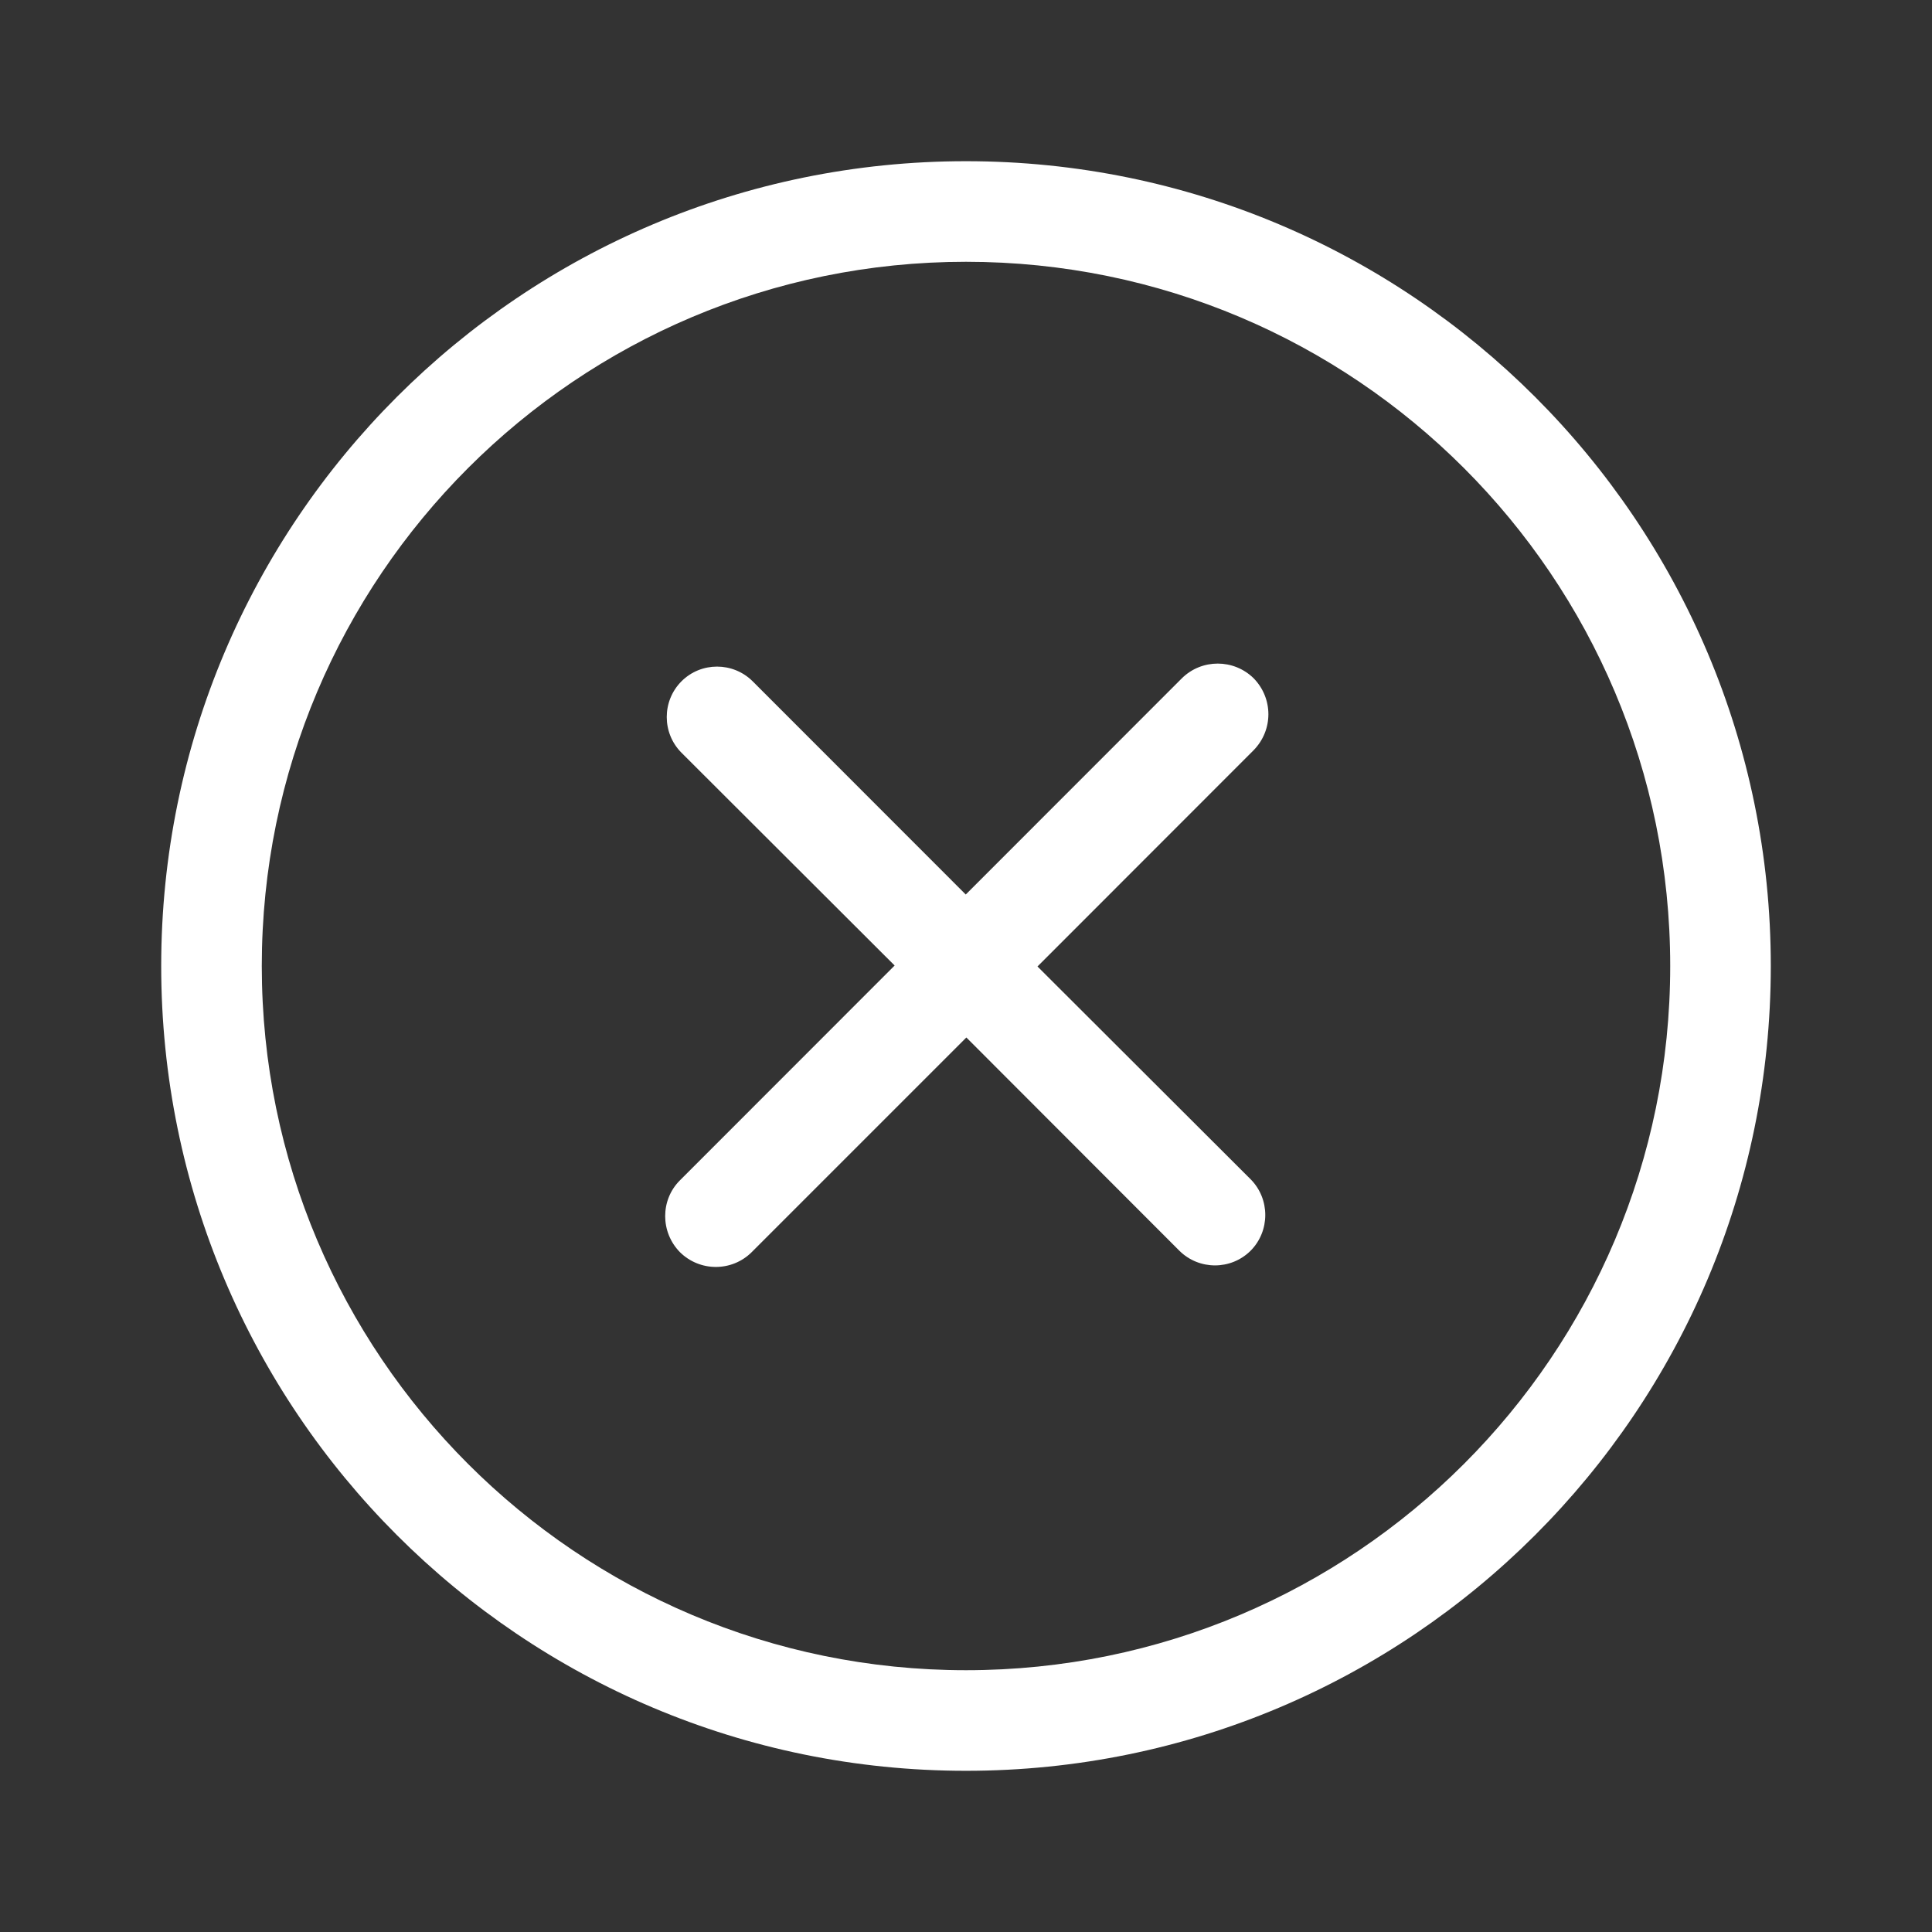 <svg width="16" height="16" viewBox="0 0 16 16" fill="none" xmlns="http://www.w3.org/2000/svg">
<rect x="0" y="0" width="16" height="16" fill="#333333" stroke="none"/>
<path fill-rule="evenodd" clip-rule="evenodd" d="M8 13.832C4.779 13.832 2.168 11.22 2.168 8C2.168 4.78 4.779 2.168 8 2.168C11.221 2.168 13.832 4.78 13.832 8C13.832 11.22 11.221 13.832 8 13.832ZM8 1.335C4.319 1.335 1.335 4.318 1.335 8C1.335 11.682 4.319 14.665 8 14.665C11.681 14.665 14.665 11.682 14.665 8C14.665 4.318 11.681 1.335 8 1.335ZM10.382 5.617C10.217 5.455 9.952 5.455 9.788 5.617L7.998 7.408L6.233 5.642C6.07 5.48 5.806 5.48 5.644 5.642C5.481 5.805 5.481 6.071 5.644 6.234L7.409 7.996L5.631 9.775C5.468 9.937 5.468 10.204 5.631 10.37C5.796 10.533 6.061 10.533 6.225 10.37L8.003 8.592L9.767 10.358C9.93 10.52 10.194 10.52 10.357 10.358C10.519 10.195 10.519 9.929 10.357 9.766L8.592 8.004L10.382 6.213C10.545 6.046 10.545 5.784 10.382 5.617Z" fill="white"/>
</svg>
